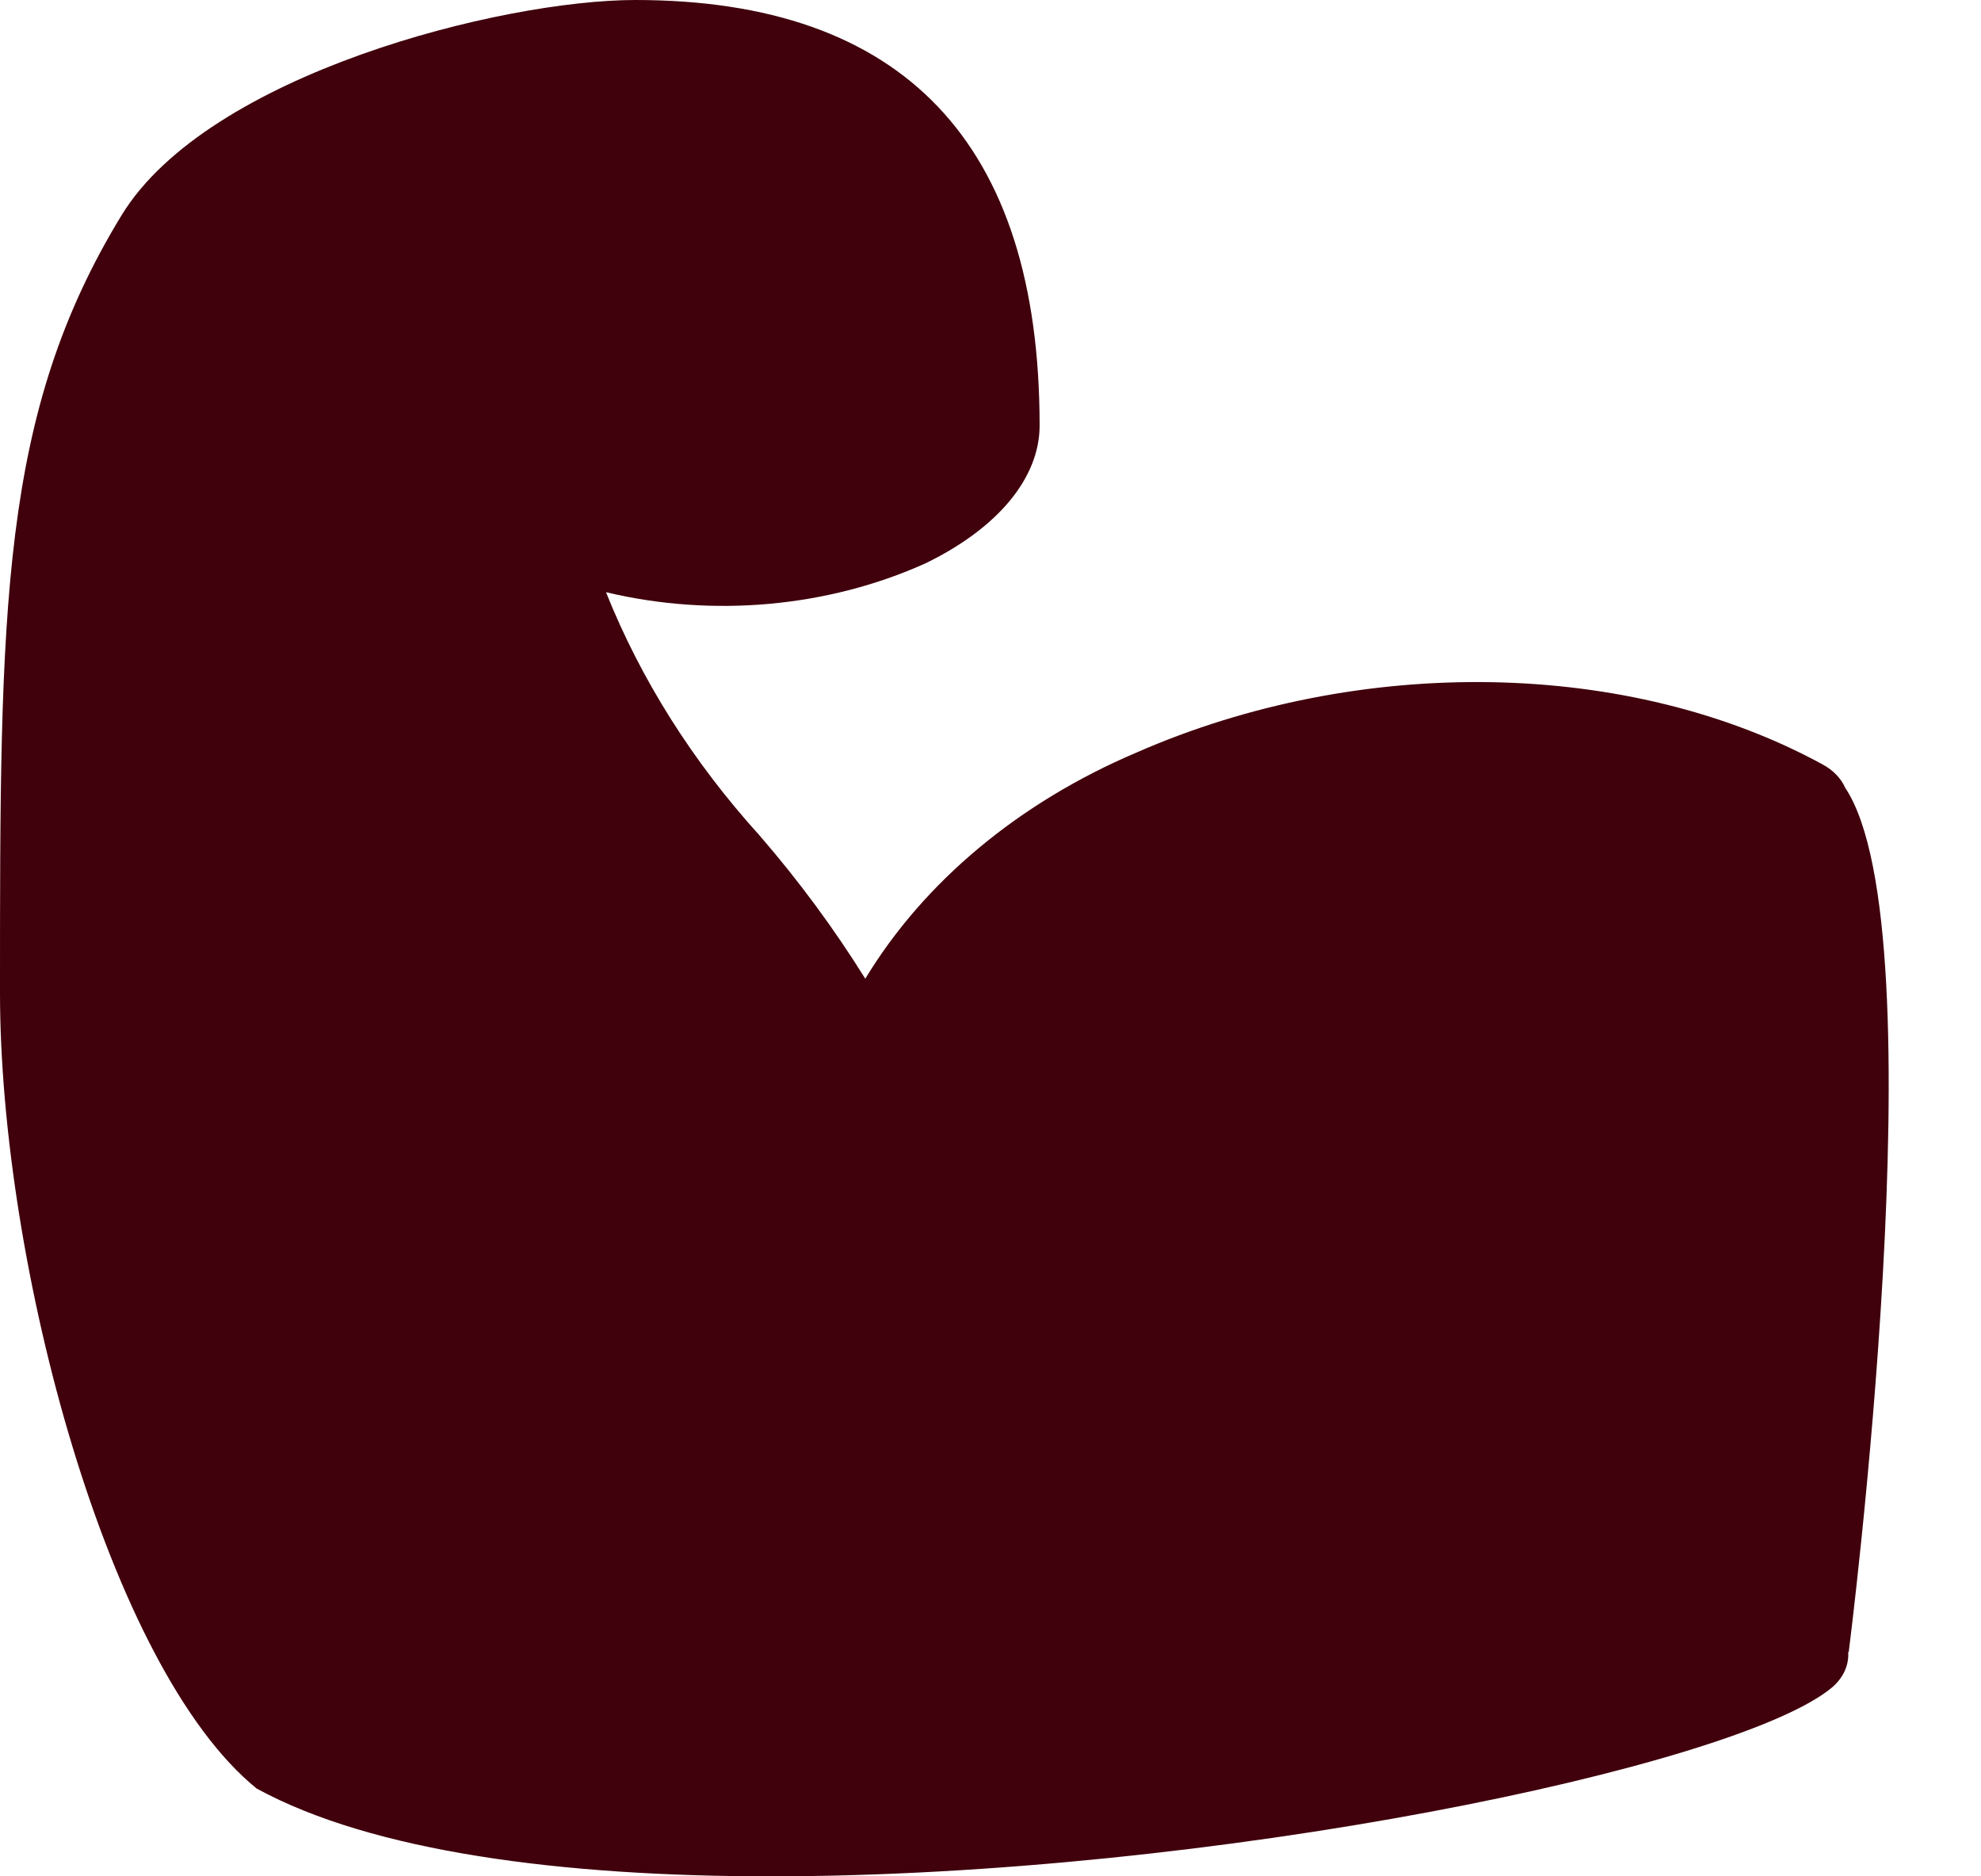 <svg width="19" height="18" viewBox="0 0 19 18" fill="none" xmlns="http://www.w3.org/2000/svg">
<path fill-rule="evenodd" clip-rule="evenodd" d="M17.727 15.874C17.727 15.865 17.726 15.856 17.726 15.847L17.731 15.851C17.731 15.851 18.616 8.937 17.698 7.558C17.657 7.466 17.581 7.387 17.48 7.333C15.63 6.323 13.048 6.278 10.901 7.219C9.774 7.698 8.863 8.458 8.299 9.389C8.002 8.912 7.664 8.453 7.286 8.016C6.644 7.307 6.147 6.519 5.812 5.681C6.839 5.926 7.941 5.826 8.877 5.404C9.572 5.066 9.971 4.584 9.971 4.082C9.971 1.373 8.666 0 6.093 0C4.814 0 1.994 0.709 1.166 2.065C0 3.975 0 5.829 0 9.524C0 12.128 1.039 16.005 2.462 17.158C3.576 17.766 5.392 18 7.389 18C11.607 18 16.633 16.956 17.564 16.194L17.564 16.194C17.668 16.109 17.727 15.994 17.727 15.874Z" fill="#40000C"/>
</svg>
